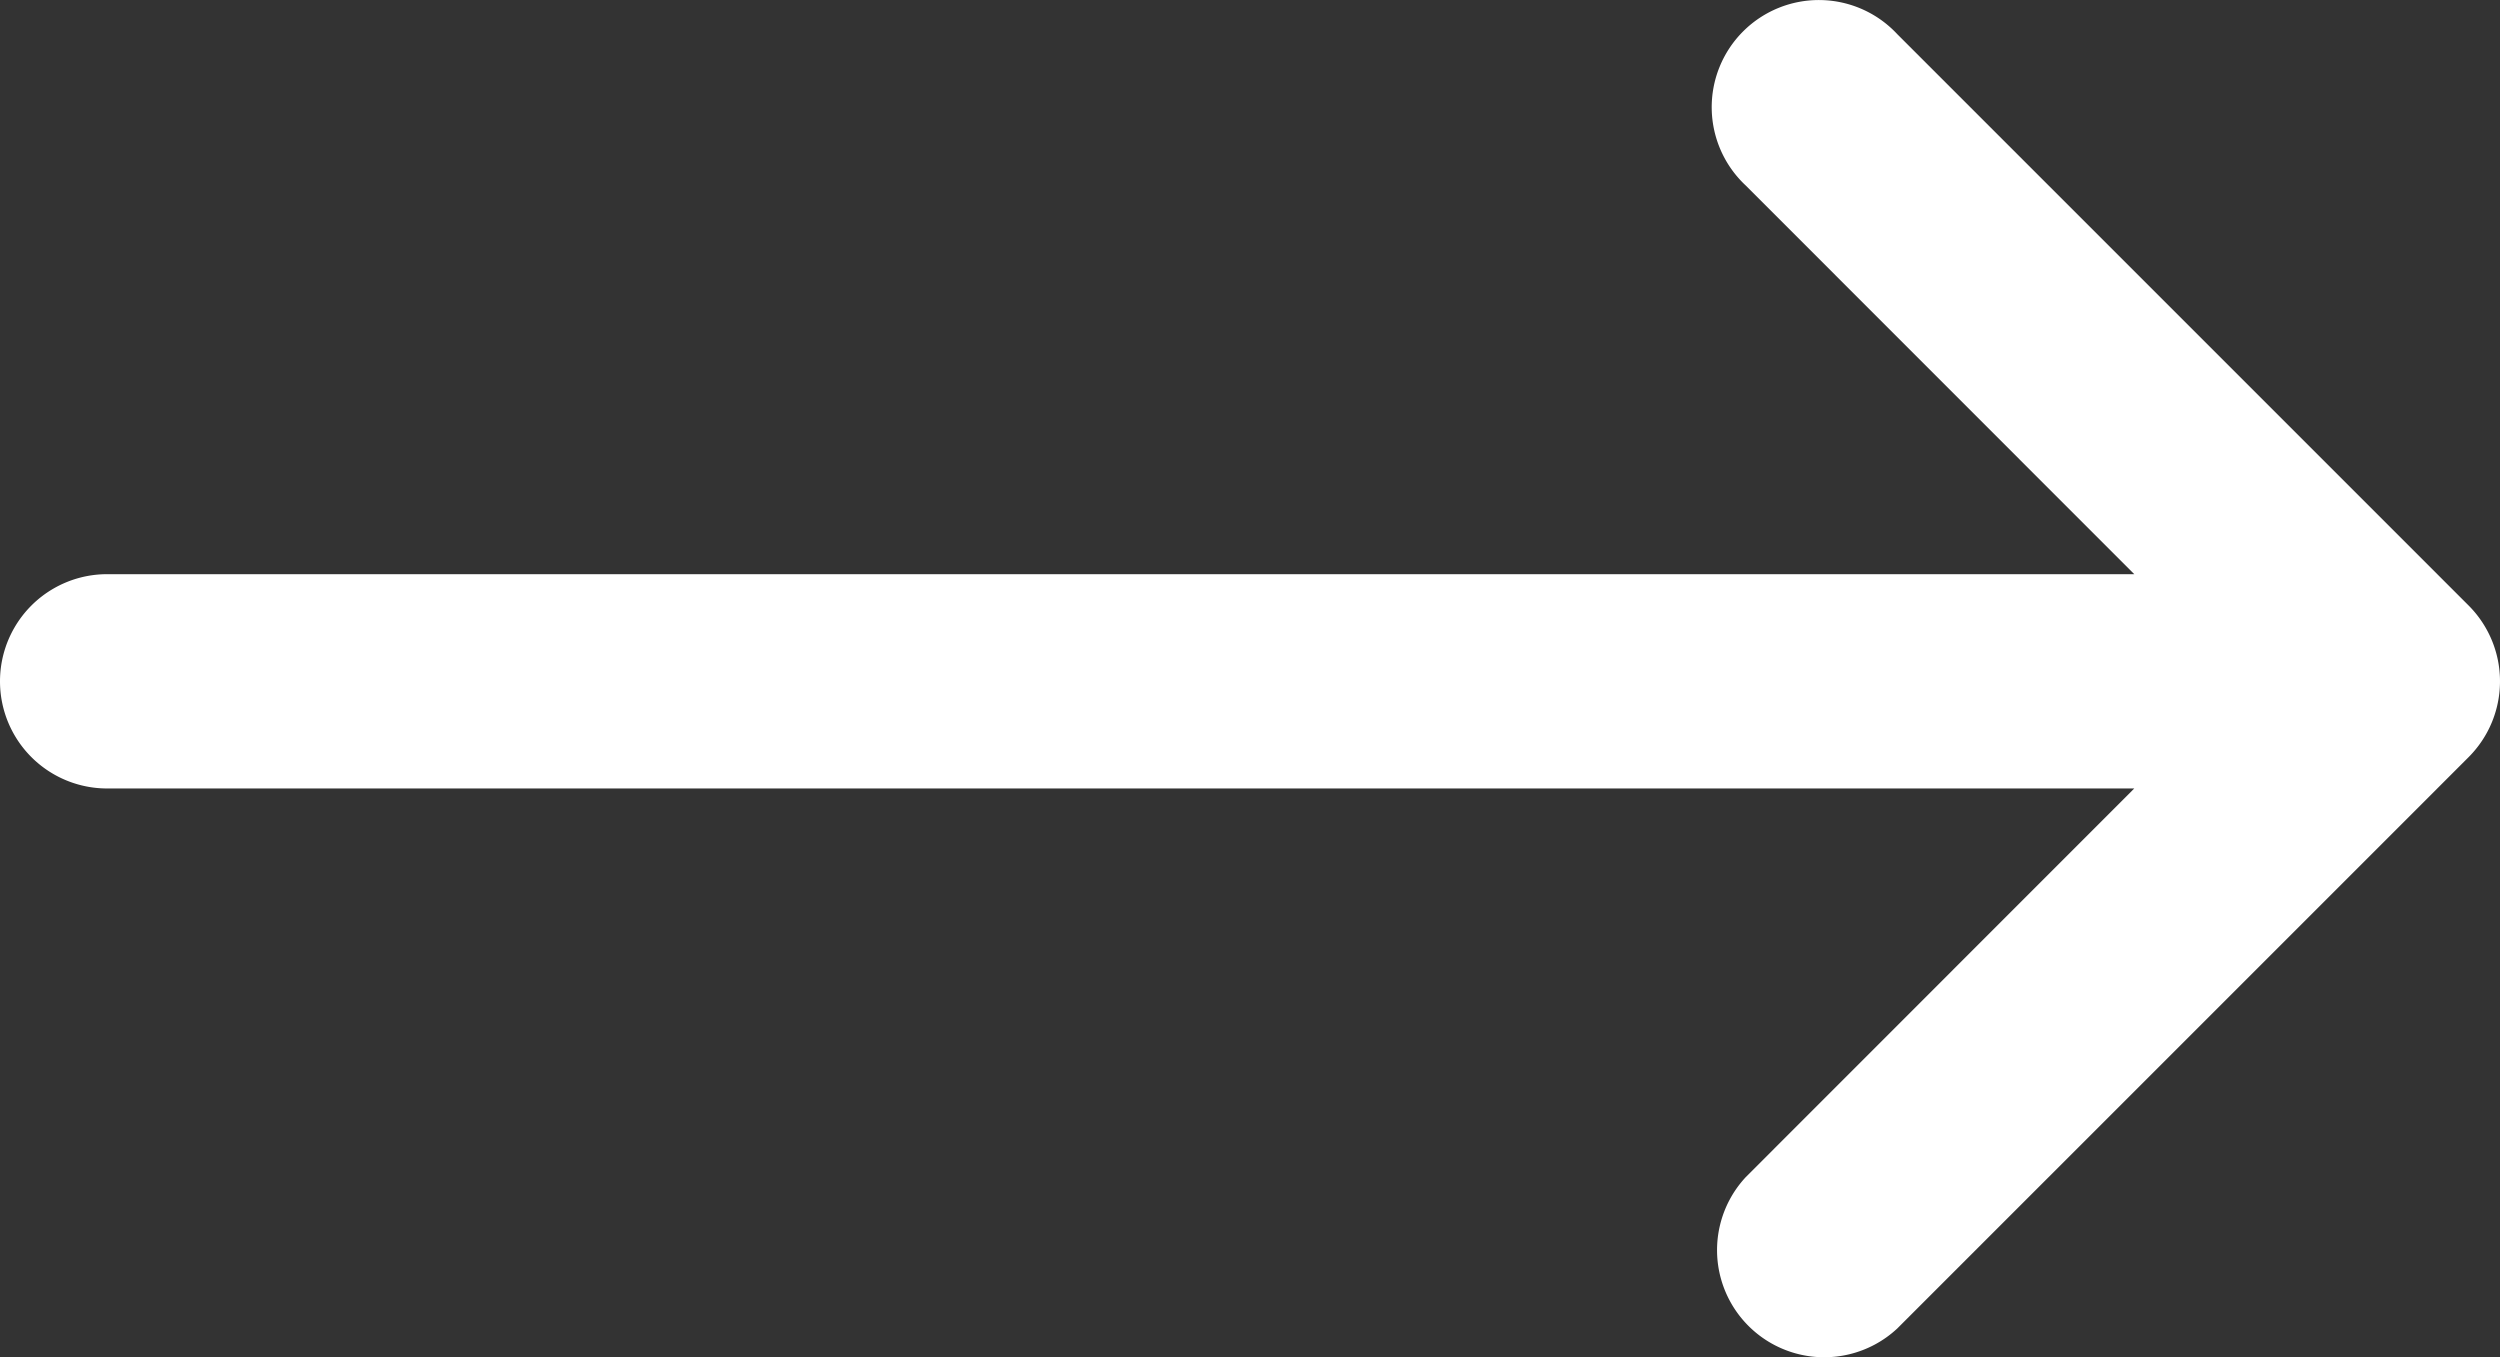 <svg xmlns="http://www.w3.org/2000/svg" width="17.499" height="9.5" viewBox="0 0 17.499 9.5"><rect x="0" y="0" width="17.499" height="9.5" fill="#333333" stroke="none"/><path d="M20.692,12.287a.755.755,0,0,1-.162.243l-4,4a.75.75,0,0,1-1.06-1.06l2.719-2.72H4a.75.75,0,1,1,0-1.5H18.189L15.47,8.53a.75.75,0,1,1,1.06-1.06l4,4a.751.751,0,0,1,.162.817Z" transform="translate(-3.25 -7.231)" fill="#fff"/></svg>